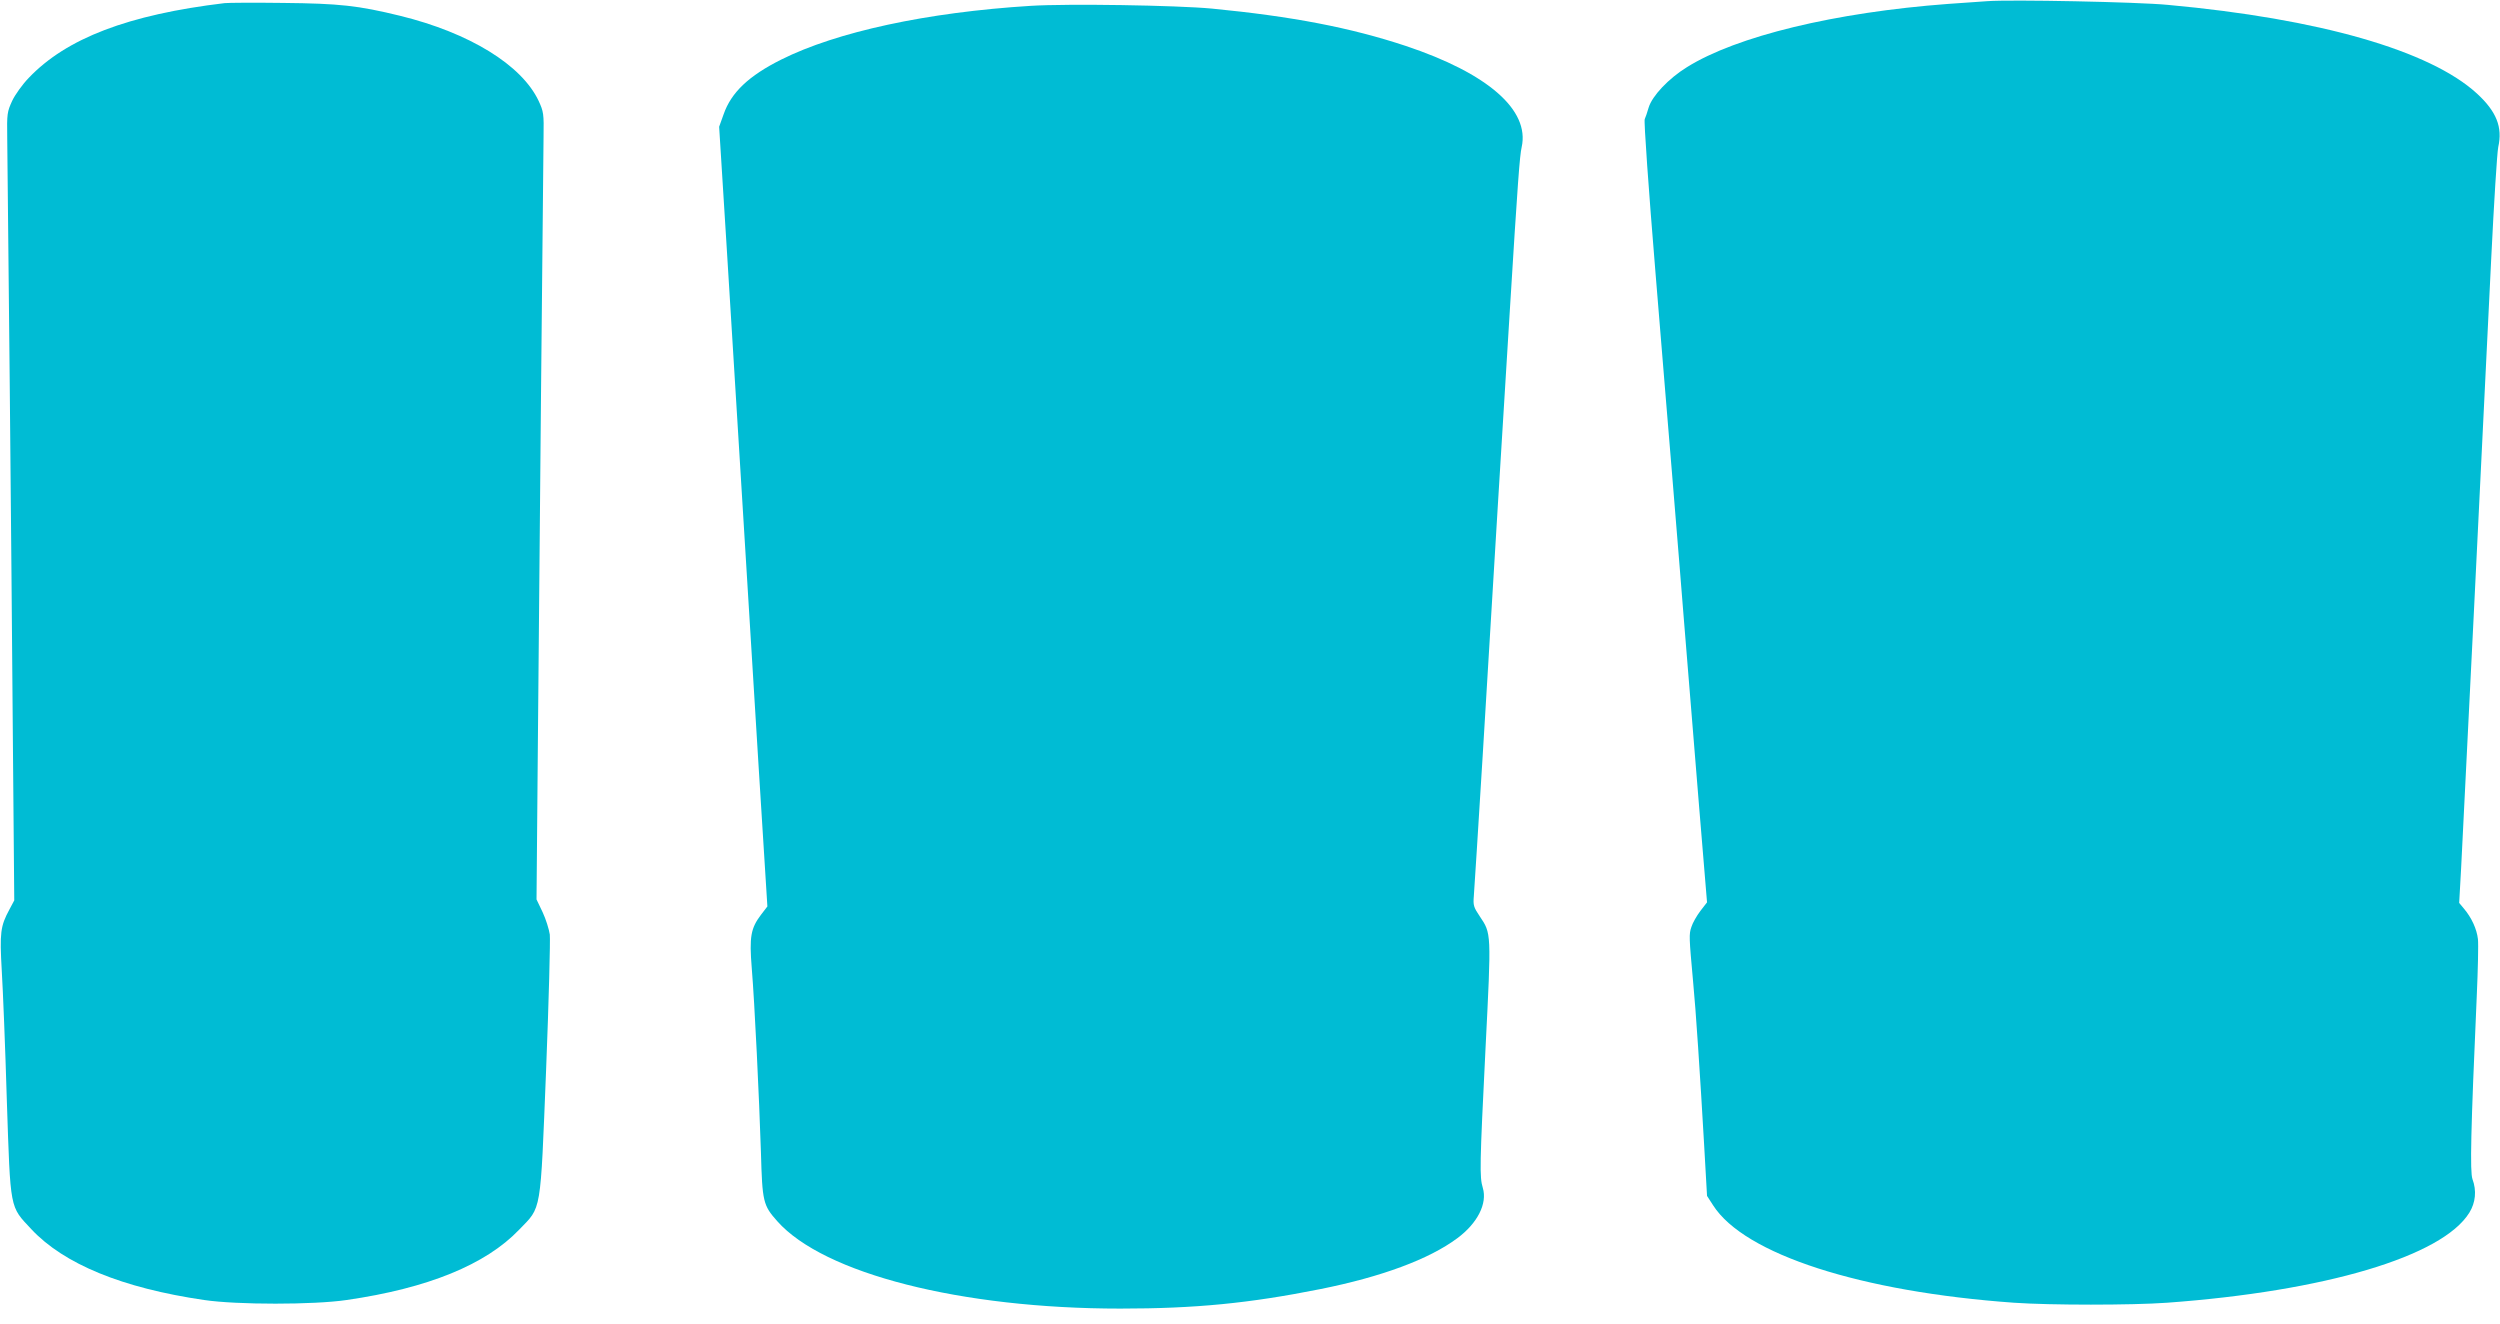 <?xml version="1.0" standalone="no"?>
<!DOCTYPE svg PUBLIC "-//W3C//DTD SVG 20010904//EN"
 "http://www.w3.org/TR/2001/REC-SVG-20010904/DTD/svg10.dtd">
<svg version="1.0" xmlns="http://www.w3.org/2000/svg"
 width="1280pt" height="678pt" viewBox="0 0 1280 678"
 preserveAspectRatio="xMidYMid meet">
<g transform="translate(0,678) scale(0.1,-0.1)"
fill="#00bcd4" stroke="none">
<path d="M10175 6774 c-27 -2 -117 -8 -200 -14 -578 -43 -1084 -165 -1338
-324 -94 -58 -178 -147 -196 -207 -7 -24 -16 -51 -20 -59 -5 -8 20 -361 55
-785 35 -423 72 -882 84 -1020 11 -137 29 -358 40 -490 10 -132 29 -355 40
-495 11 -140 39 -472 60 -737 l40 -483 -34 -44 c-19 -25 -40 -62 -46 -82 -13
-37 -12 -52 9 -284 13 -130 36 -480 56 -829 l15 -264 31 -48 c160 -251 756
-443 1541 -499 187 -13 601 -13 783 0 810 59 1409 237 1548 461 32 52 38 113
16 172 -13 38 -9 239 22 937 6 135 9 266 6 292 -6 52 -33 110 -71 155 l-25 30
10 179 c10 192 113 2265 154 3119 14 286 30 543 36 572 23 102 -9 182 -109
274 -240 220 -805 383 -1582 454 -154 15 -806 28 -925 19z"/>
<path d="M1150 6764 c-493 -59 -810 -180 -1003 -383 -32 -33 -70 -86 -85 -118
-25 -55 -27 -65 -25 -188 3 -198 22 -2176 29 -3092 l7 -813 -25 -47 c-46 -85
-50 -119 -39 -312 6 -97 18 -396 26 -666 19 -566 14 -539 125 -658 167 -179
467 -302 885 -363 168 -25 562 -25 730 0 415 60 712 181 883 360 116 120 108
74 138 817 14 354 22 666 19 694 -4 27 -20 79 -37 115 l-31 65 7 810 c7 835
26 2874 29 3095 2 117 0 129 -25 183 -87 185 -355 349 -709 436 -217 53 -311
63 -599 66 -146 2 -281 1 -300 -1z"/>
<path d="M5276 6750 c-531 -33 -992 -133 -1276 -275 -166 -83 -256 -168 -295
-280 l-23 -64 39 -623 c21 -343 48 -774 59 -958 42 -683 61 -992 104 -1693
l45 -718 -33 -43 c-52 -69 -60 -112 -47 -273 15 -182 38 -662 47 -943 7 -254
11 -271 84 -353 238 -268 940 -447 1756 -447 384 0 660 27 1025 100 314 63
556 153 700 260 104 77 155 178 131 258 -17 56 -16 113 14 717 30 596 30 584
-30 674 -31 46 -34 56 -30 103 2 29 23 350 45 713 22 363 57 950 79 1305 22
355 49 794 60 975 41 667 51 799 61 842 42 190 -174 378 -594 518 -284 94
-581 151 -992 191 -182 17 -738 26 -929 14z"/>
</g>
</svg>
